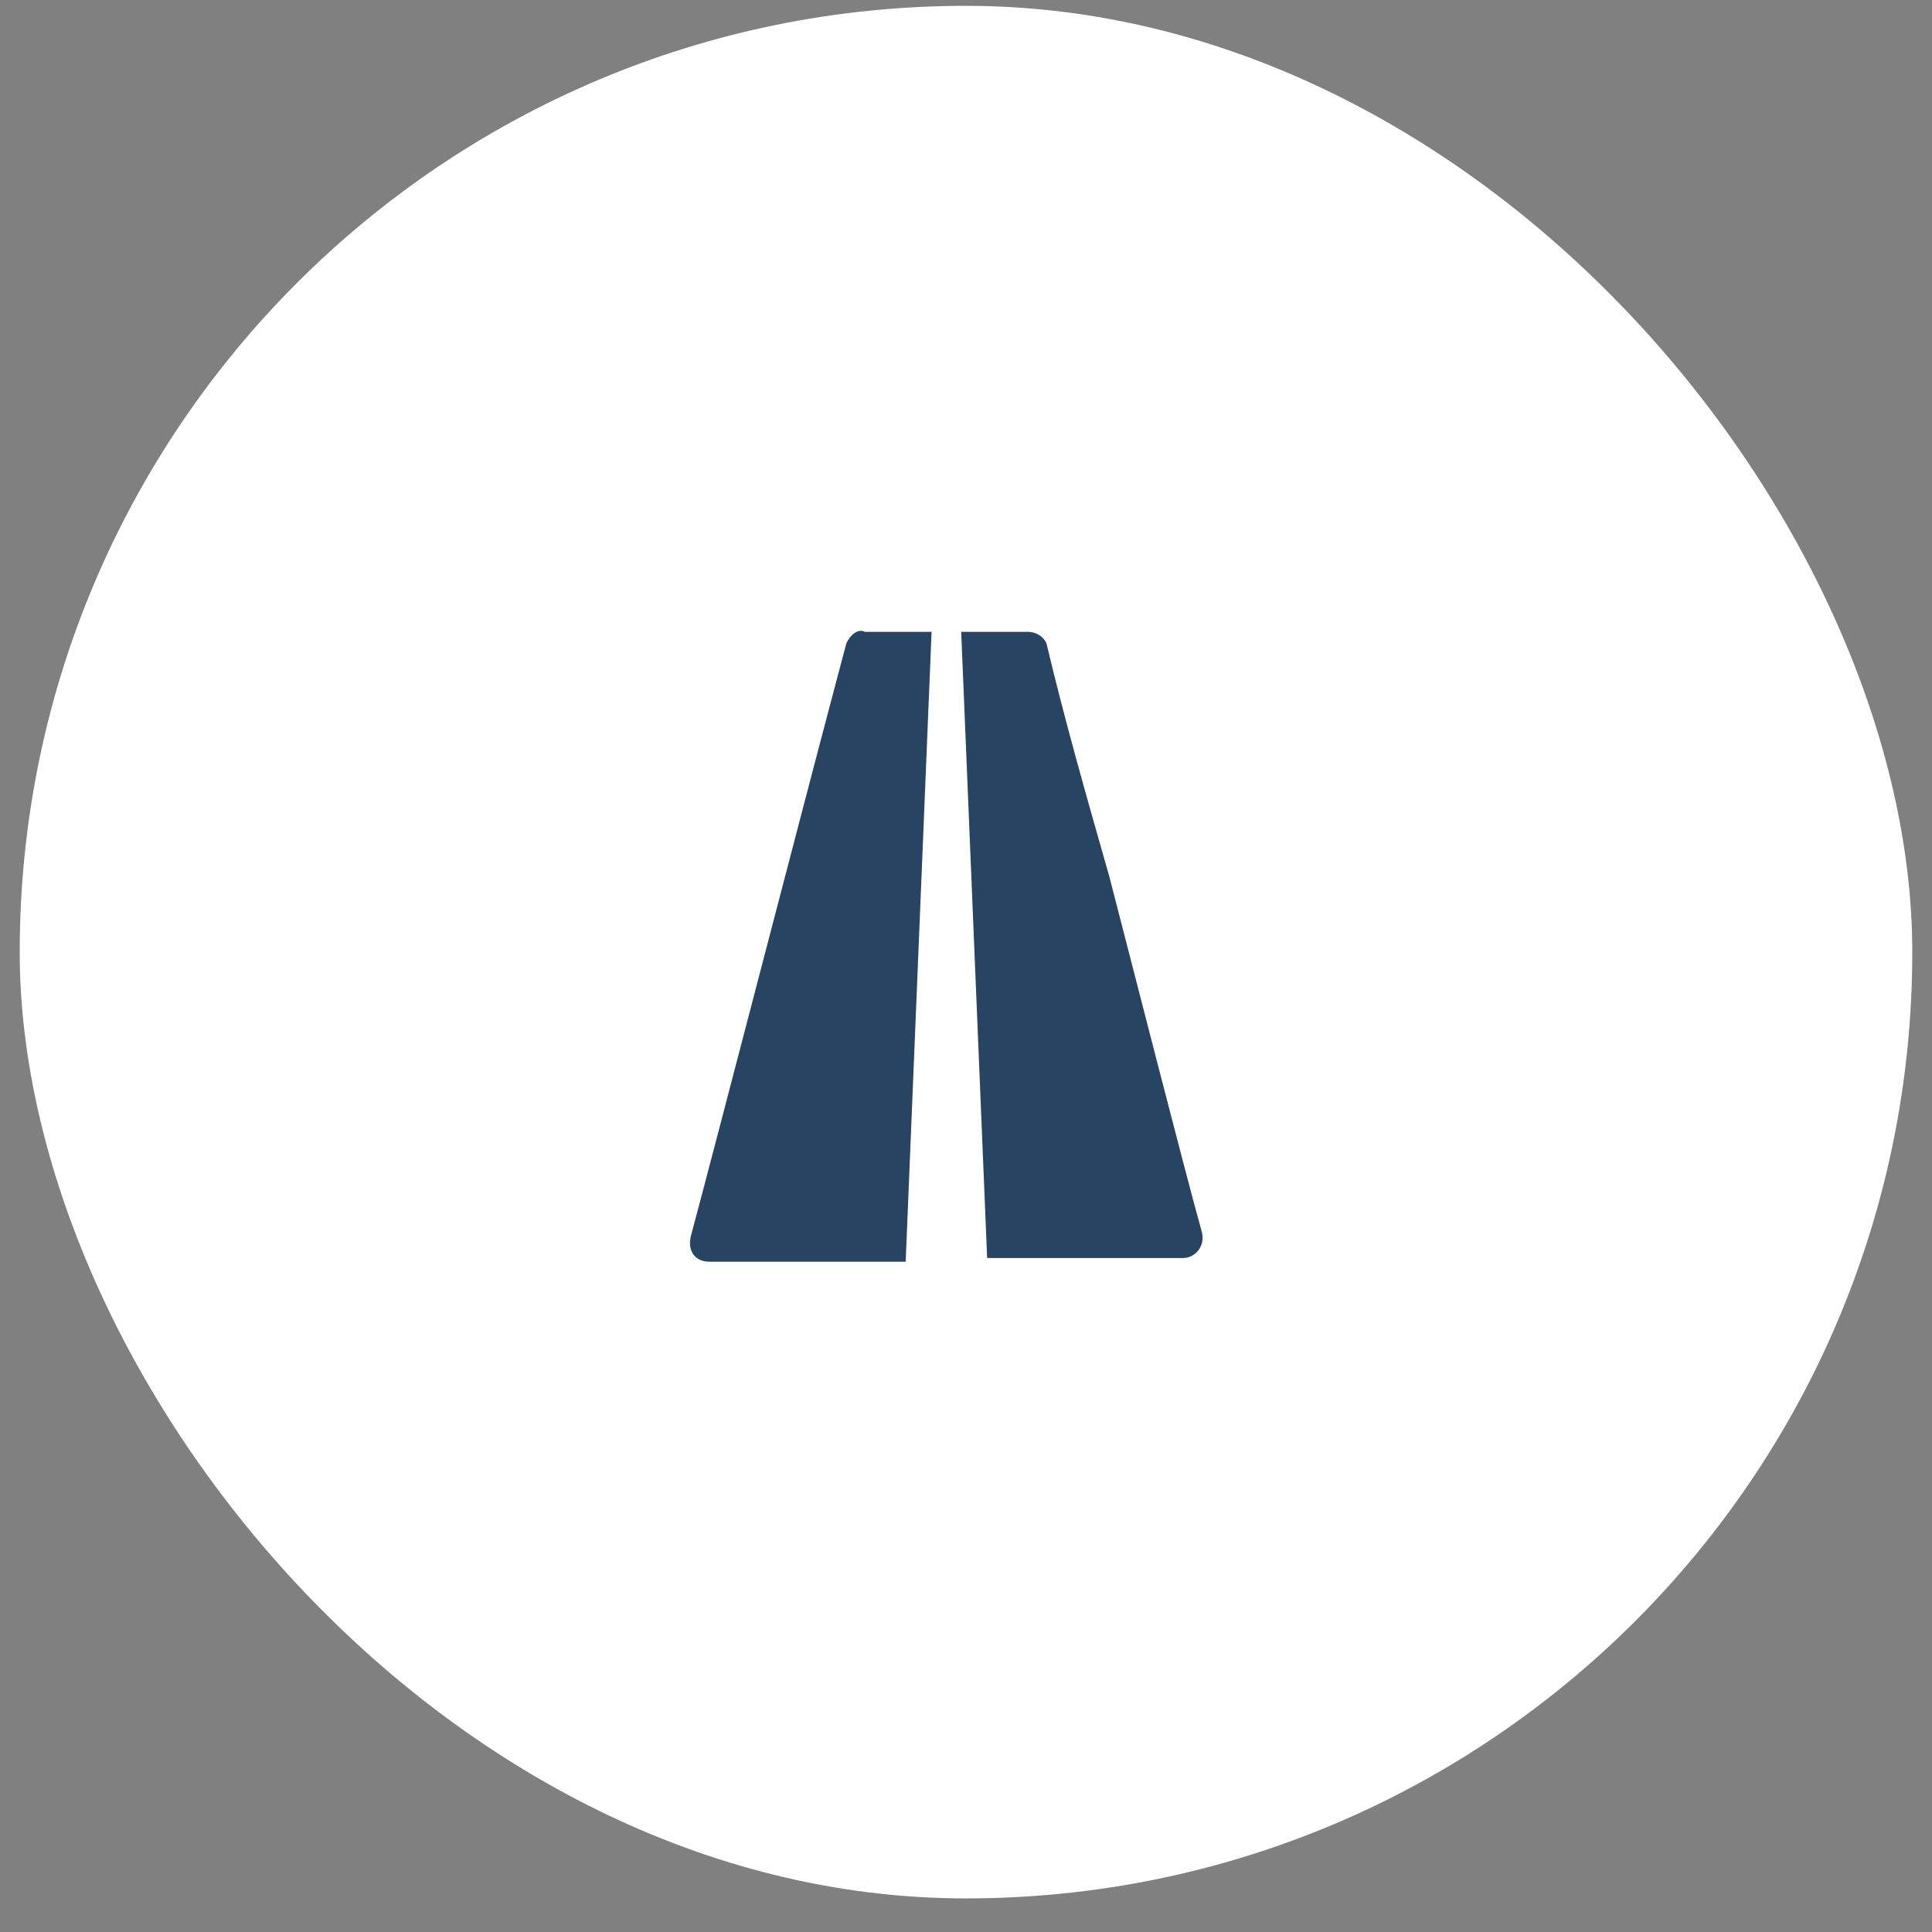<svg width="49" height="49" viewBox="0 0 49 49" fill="none" xmlns="http://www.w3.org/2000/svg">
<rect x="0" y="0" width="49" height="49" fill="#808080" stroke="none"/>
<rect x="0.5" y="0.148" width="48" height="48" rx="24" fill="white"/>
<rect width="24" height="24" transform="translate(12.5 12)" fill="white"/>
<path d="M22.97 32H17.993C17.618 32 17.43 31.718 17.524 31.342C18.181 28.899 20.341 20.536 21.468 16.307C21.561 16.119 21.749 15.931 21.937 16.025C22.5 16.025 23.064 16.025 23.627 16.025L22.97 32ZM24.378 16.025C24.472 16.025 24.472 16.025 24.566 16.025C25.036 16.025 25.599 16.025 26.069 16.025C26.256 16.025 26.444 16.119 26.538 16.307C27.007 18.28 27.571 20.254 28.134 22.227C28.791 24.764 30.012 29.557 30.482 31.248C30.576 31.624 30.294 31.906 30.012 31.906H25.036" fill="#274562"/>
</svg>
